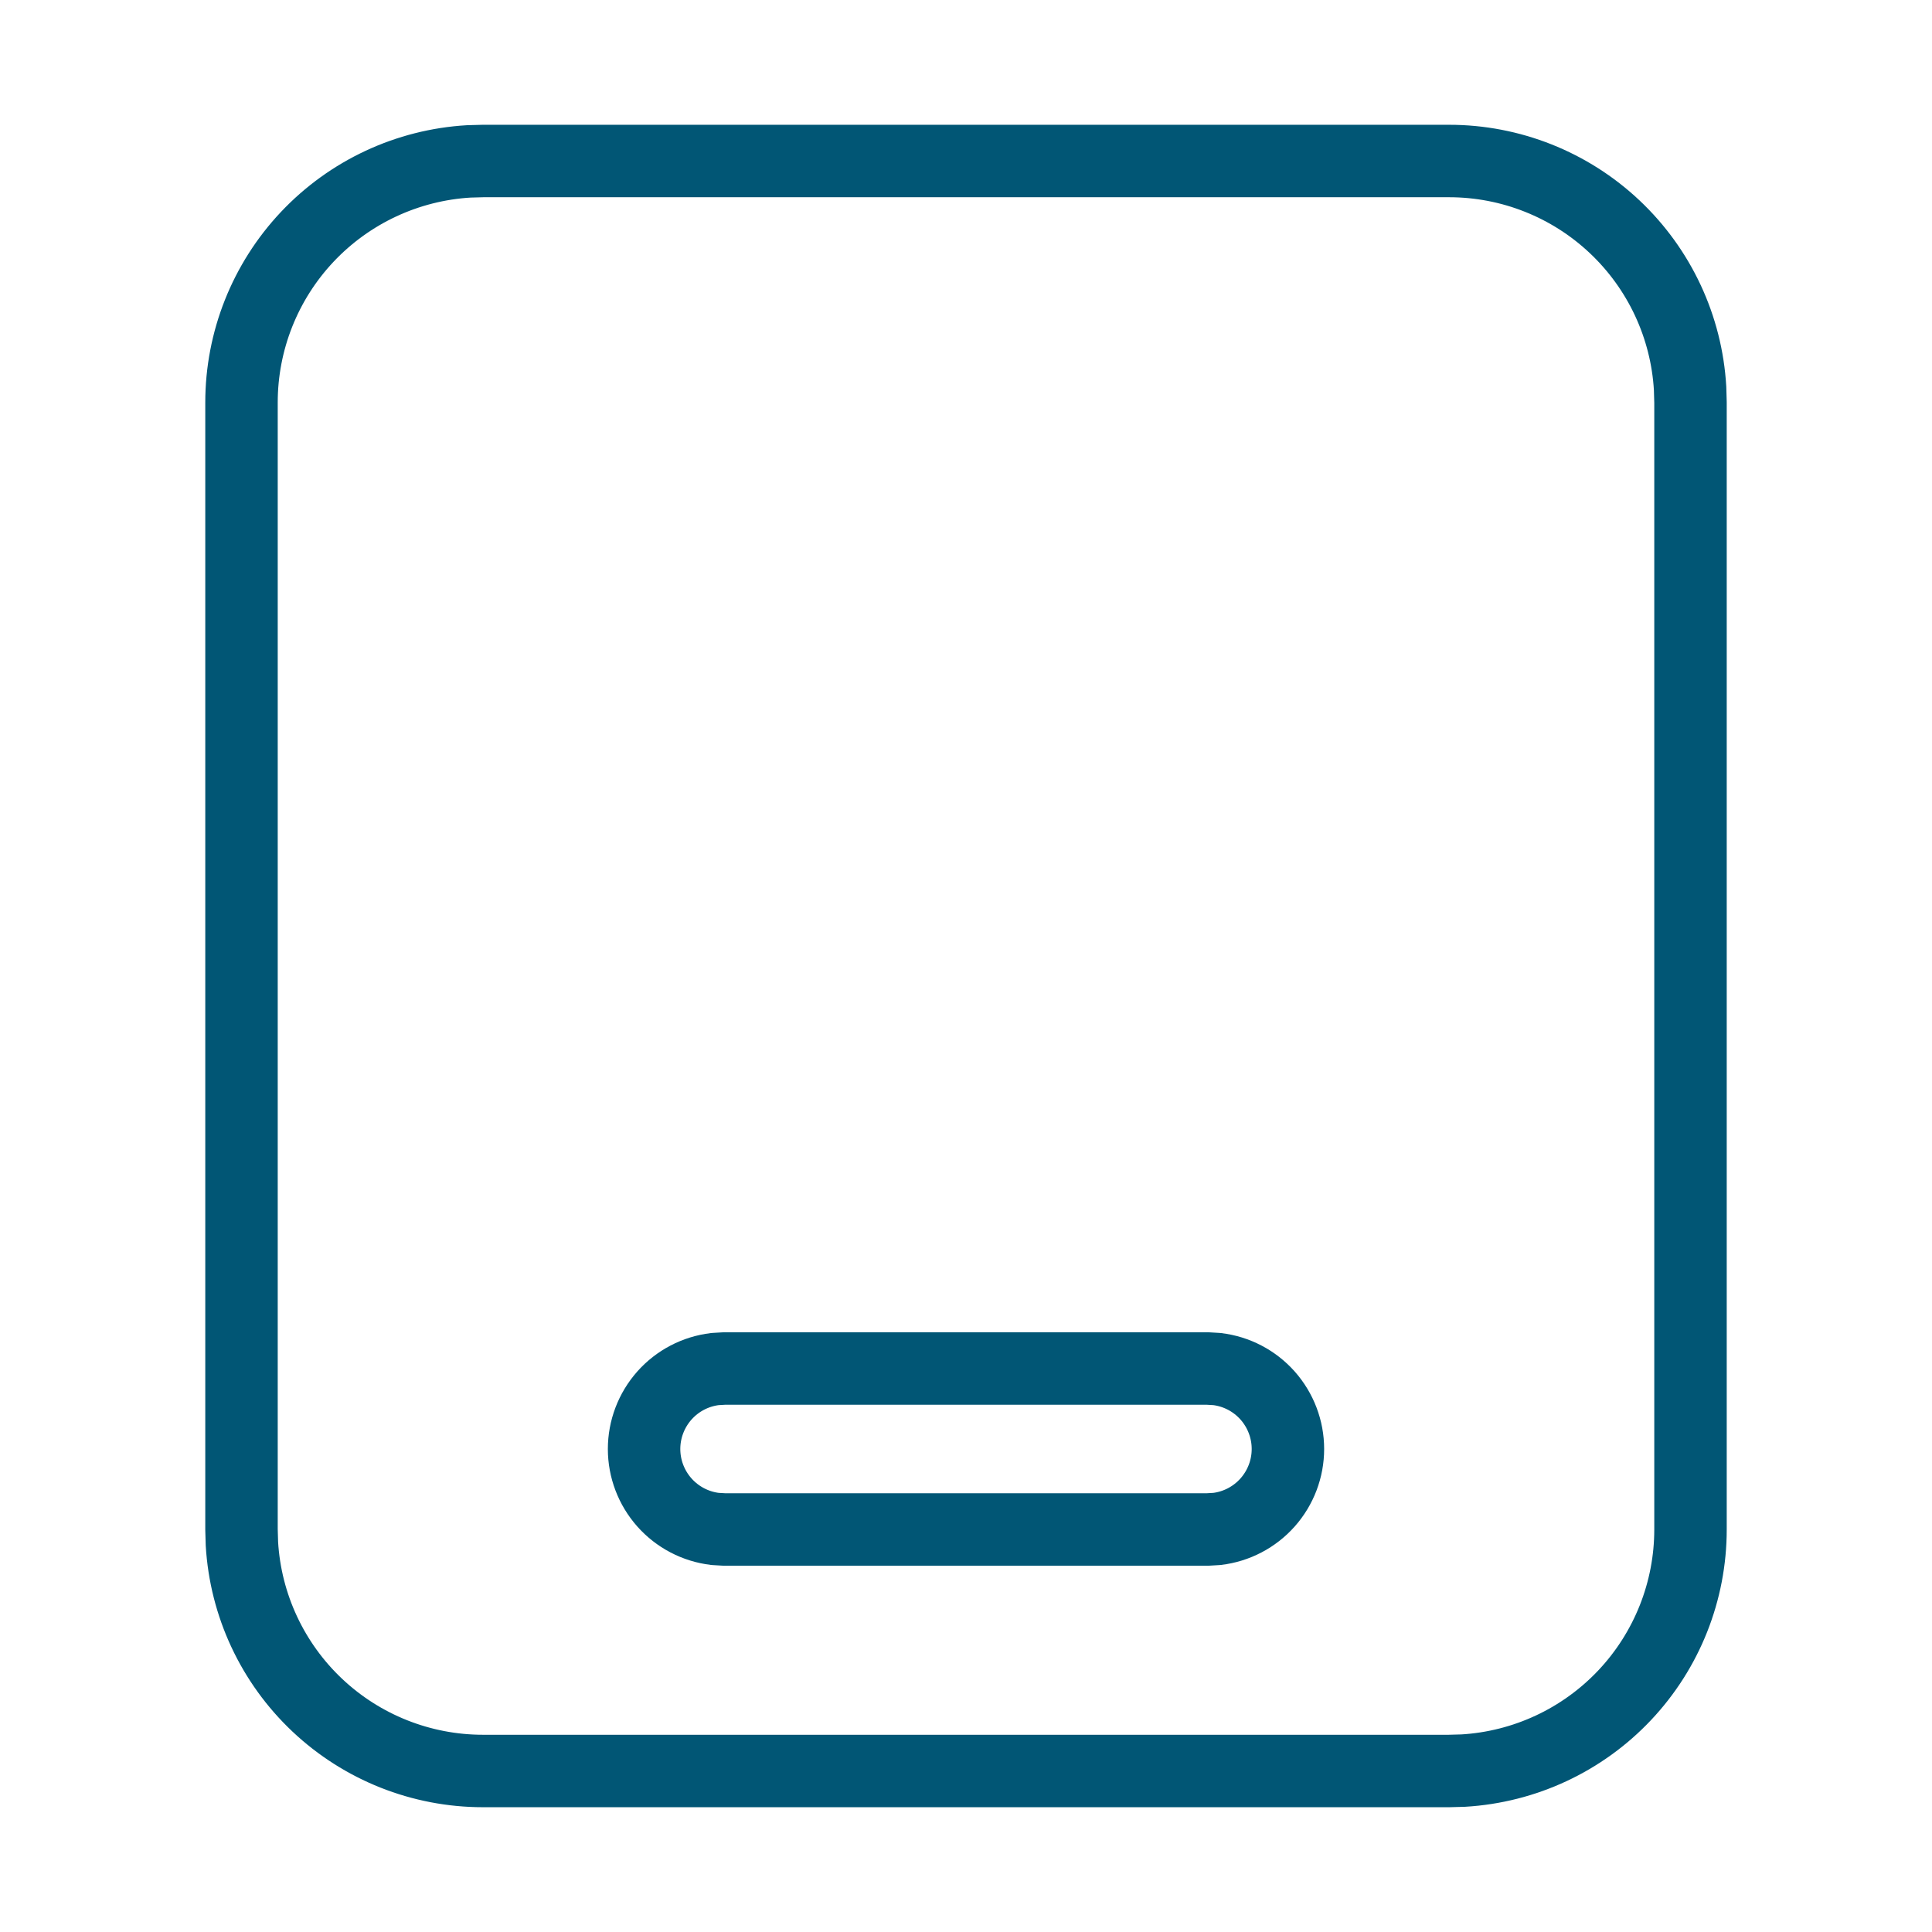 <?xml version="1.0" encoding="UTF-8"?>
<svg xmlns="http://www.w3.org/2000/svg" width="80" height="80" viewBox="0 0 80 80" fill="none">
  <g id="Frame" clip-path="url(#clip0_26_505)">
    <path id="Vector" d="M60 6.667C62.551 6.666 65.005 7.641 66.861 9.391C68.717 11.141 69.834 13.534 69.983 16.08L70 16.667V63.333C70 65.884 69.026 68.338 67.276 70.194C65.526 72.05 63.133 73.167 60.587 73.317L60 73.333H20C17.449 73.333 14.995 72.359 13.139 70.609C11.283 68.859 10.166 66.466 10.017 63.92L10 63.333V16.667C10 14.116 10.974 11.662 12.724 9.806C14.474 7.95 16.867 6.833 19.413 6.683L20 6.667H60ZM50 56.667H30L29.61 56.69C28.8 56.786 28.053 57.176 27.511 57.786C26.97 58.397 26.67 59.184 26.67 60C26.67 60.816 26.97 61.603 27.511 62.213C28.053 62.823 28.8 63.214 29.61 63.31L30 63.333H50L50.39 63.31C51.2 63.214 51.947 62.823 52.489 62.213C53.03 61.603 53.33 60.816 53.33 60C53.33 59.184 53.03 58.397 52.489 57.786C51.947 57.176 51.2 56.786 50.39 56.69L50 56.667Z" stroke="#015675" stroke-width="3" stroke-linecap="round" stroke-linejoin="round"></path>
  </g>
  <defs>
    <clipPath id="clip0_26_505">
      <rect width="80" height="80" fill="white"></rect>
    </clipPath>
  </defs>
</svg>
